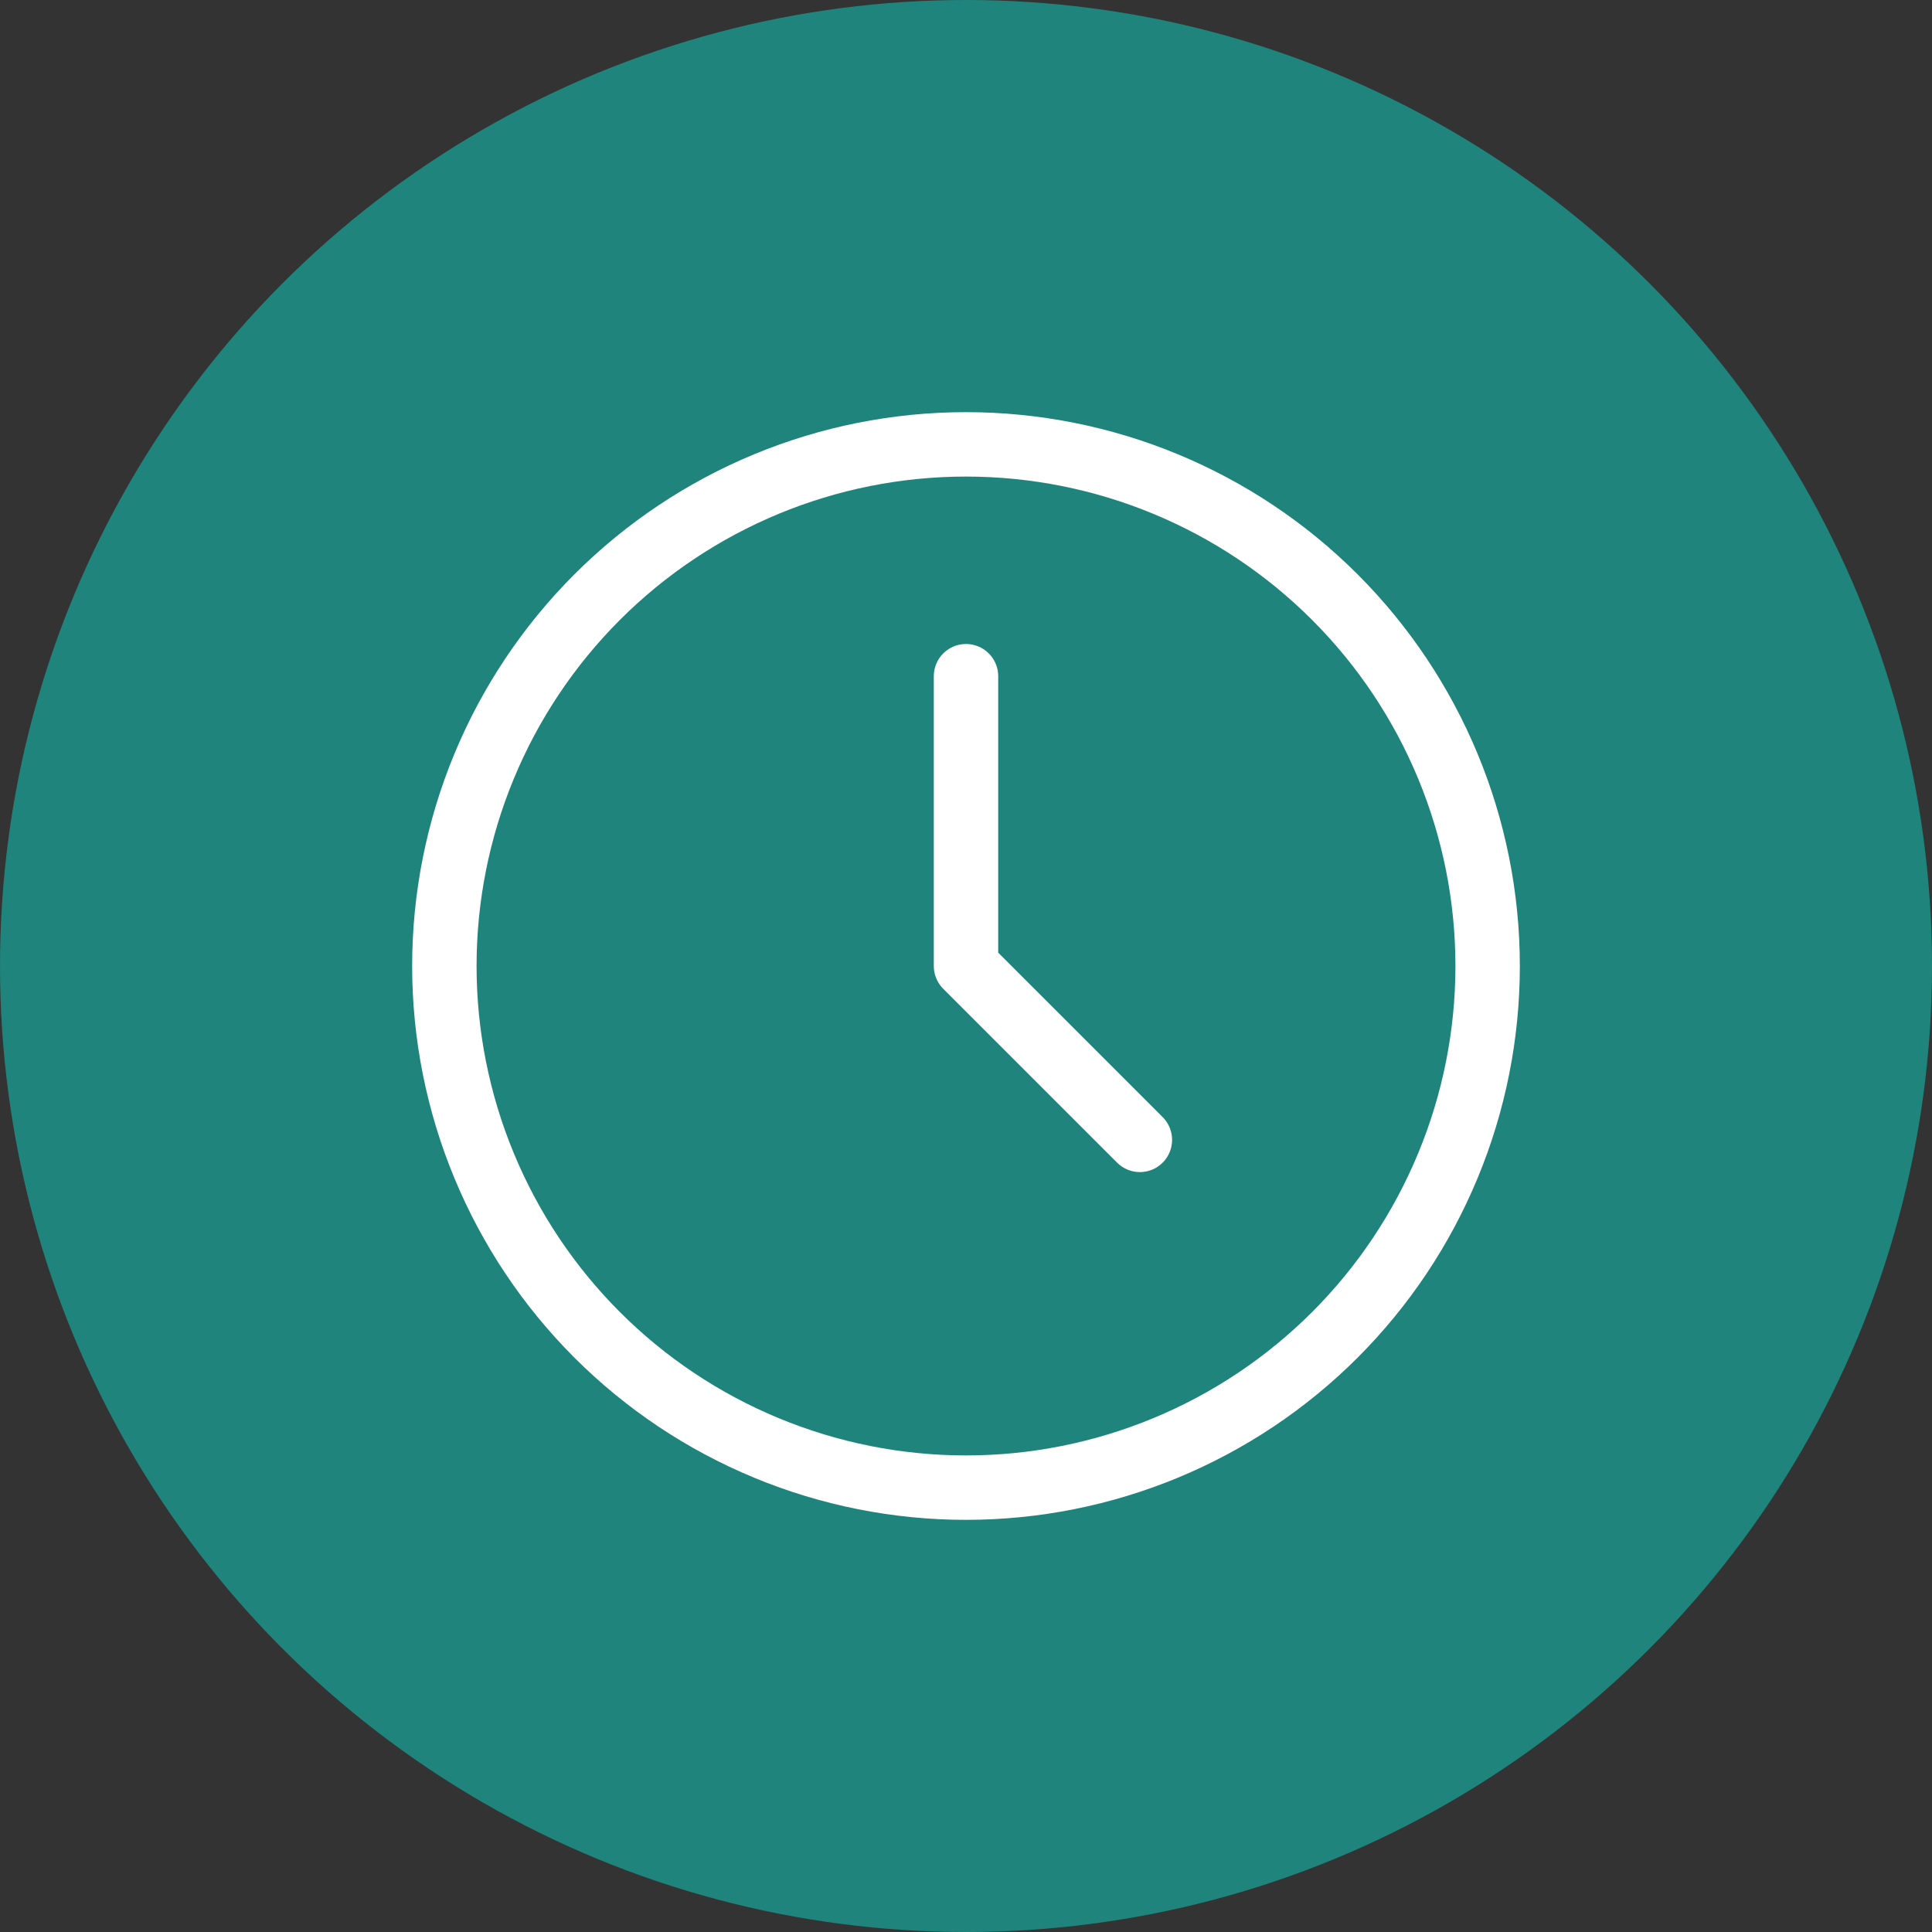 <svg width="50" height="50" viewBox="0 0 50 50" fill="none" xmlns="http://www.w3.org/2000/svg">
<rect x="0" y="0" width="50" height="50" fill="#333333" stroke="none"/>
<circle cx="25" cy="25" r="25" fill="#1E847C"/>
<path d="M11.5 25C11.5 26.773 11.849 28.528 12.528 30.166C13.206 31.804 14.2 33.292 15.454 34.546C16.708 35.8 18.196 36.794 19.834 37.472C21.472 38.151 23.227 38.5 25 38.5C26.773 38.5 28.528 38.151 30.166 37.472C31.804 36.794 33.292 35.8 34.546 34.546C35.8 33.292 36.794 31.804 37.472 30.166C38.151 28.528 38.5 26.773 38.5 25C38.5 21.42 37.078 17.986 34.546 15.454C32.014 12.922 28.58 11.5 25 11.5C21.42 11.5 17.986 12.922 15.454 15.454C12.922 17.986 11.5 21.42 11.5 25Z" stroke="white" stroke-width="1.667" stroke-linecap="round" stroke-linejoin="round"/>
<path d="M25 17.5V25L29.5 29.5" stroke="white" stroke-width="1.667" stroke-linecap="round" stroke-linejoin="round"/>
</svg>
